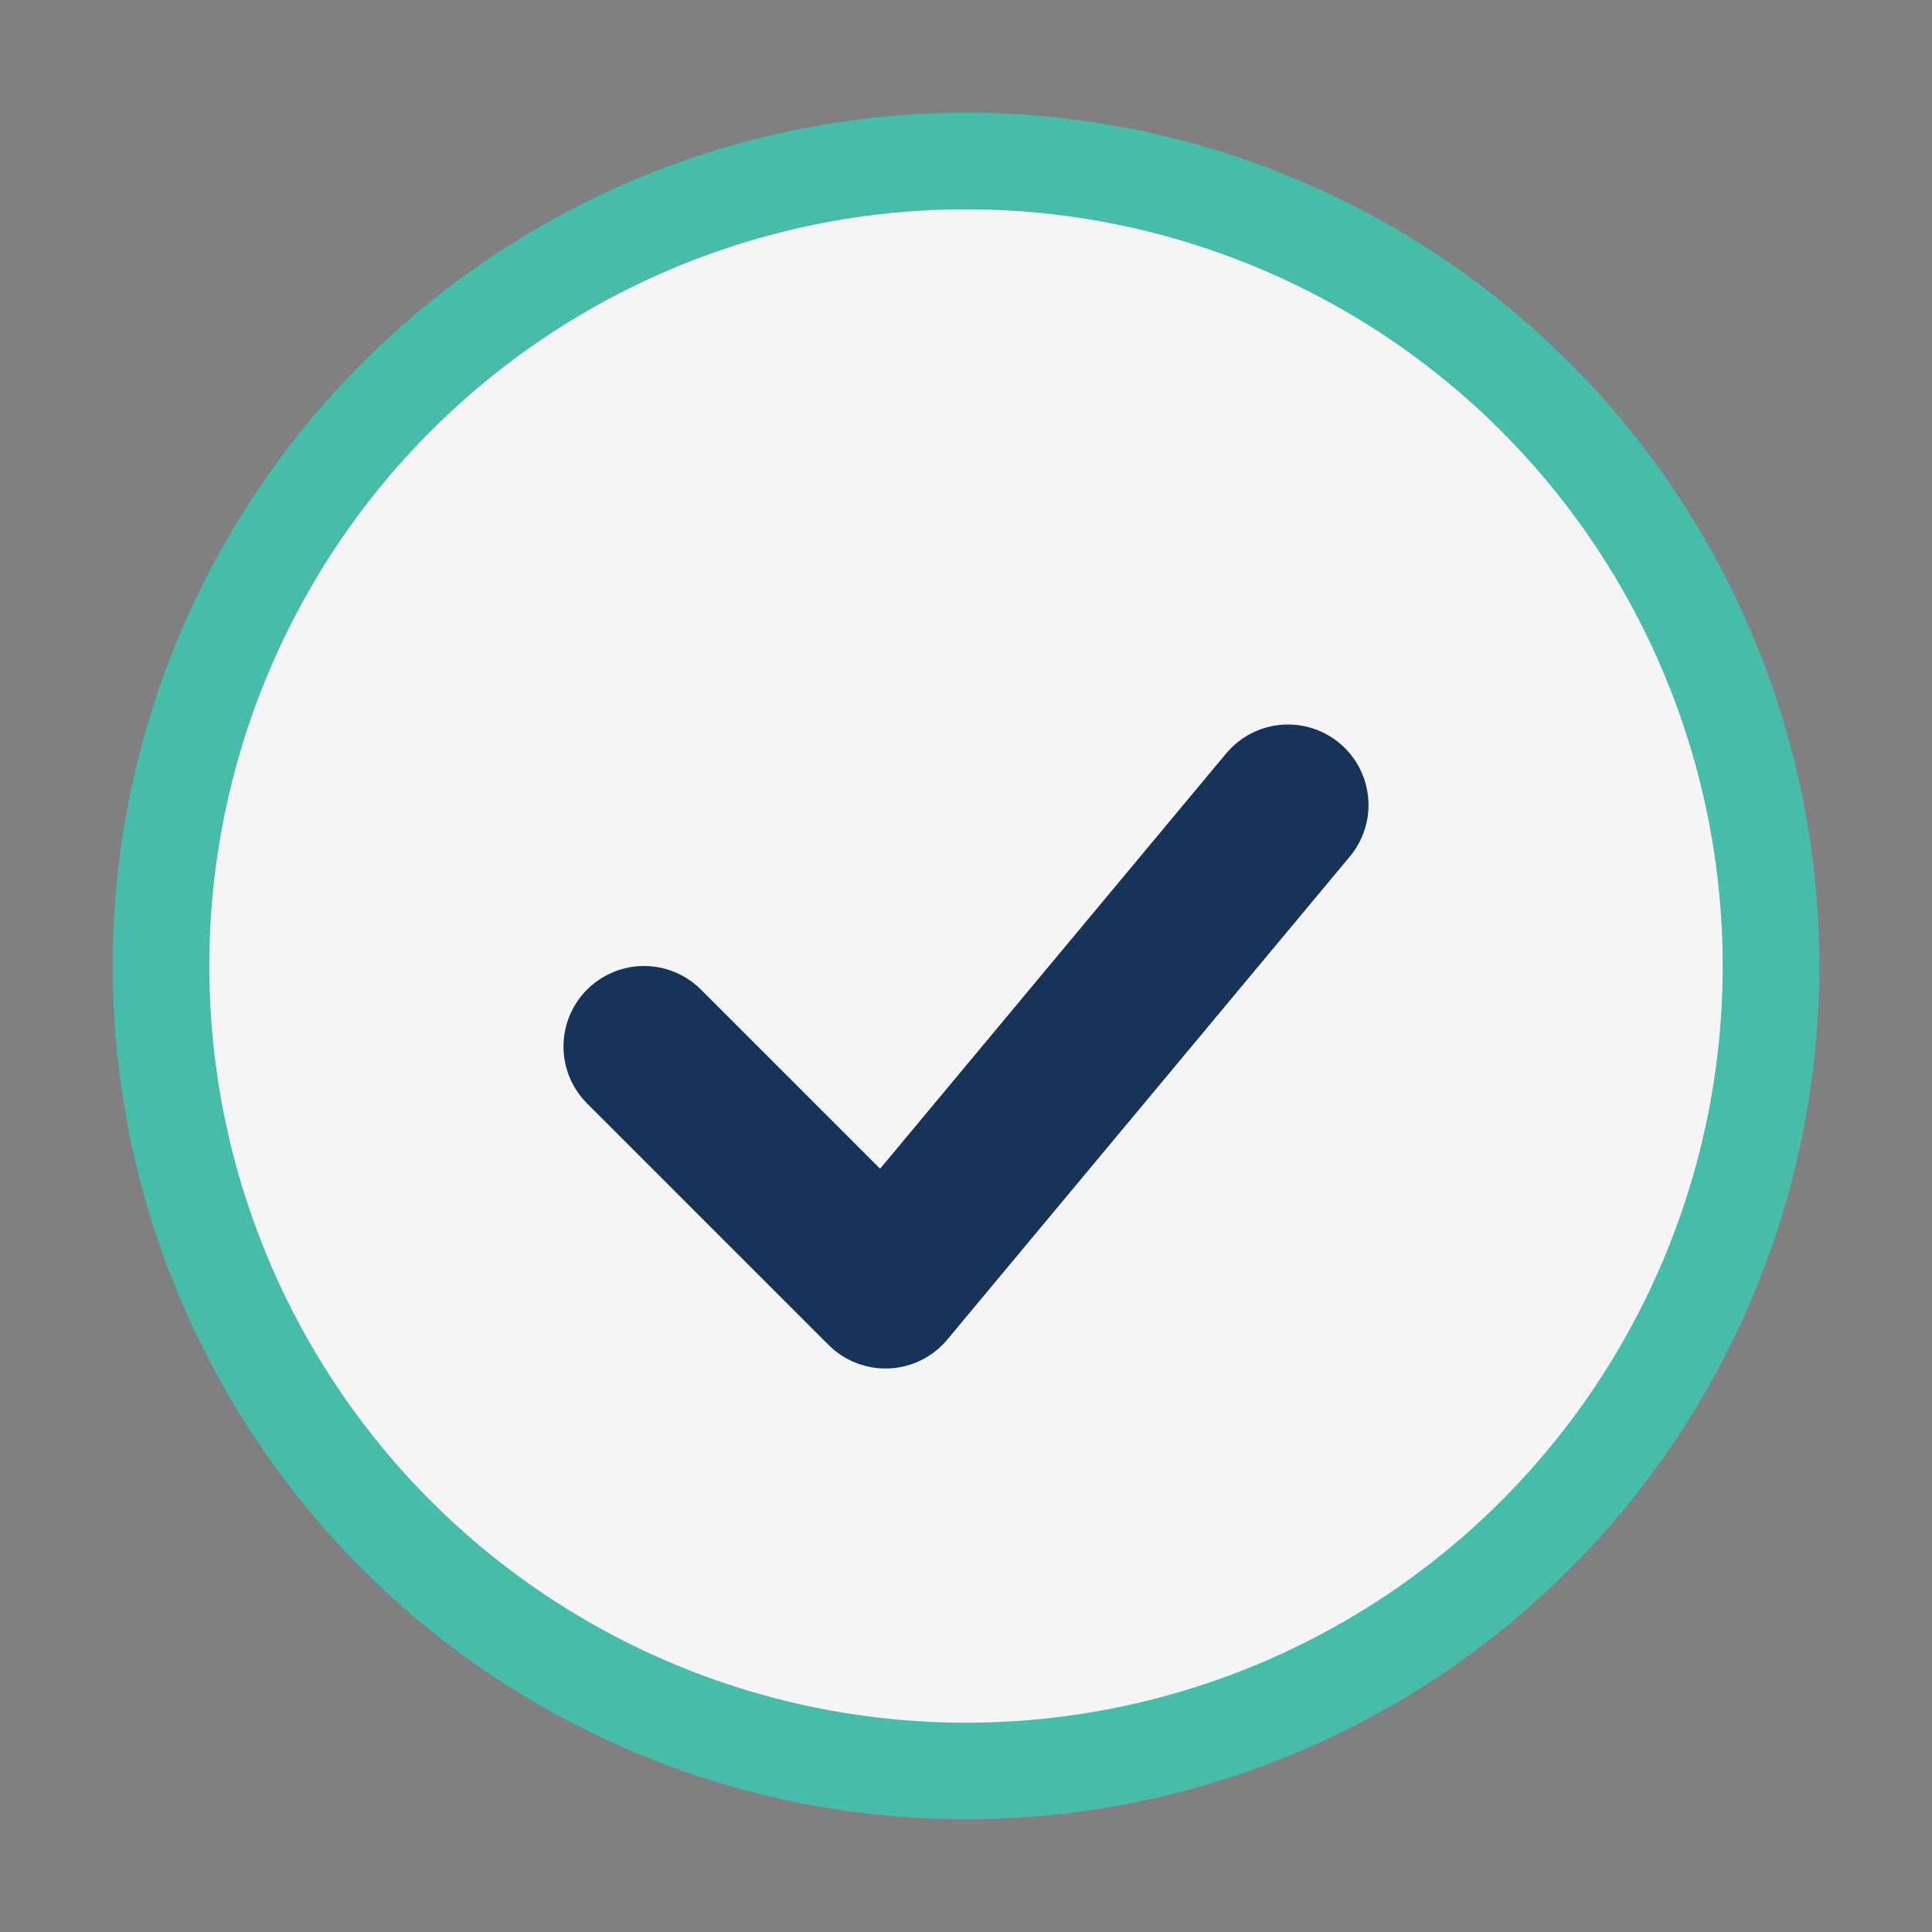 <?xml version="1.0" encoding="UTF-8"?>
<svg xmlns="http://www.w3.org/2000/svg" viewBox="0 0 24 24" width="24" height="24"><rect x="0" y="0" width="24" height="24" fill="#808080" stroke="none"/><circle cx="12" cy="12" r="10" fill="#F5F5F5" stroke="#47BCA8" stroke-width="1.2"/><path d="M8 13l3 3 5-6" stroke="#17335A" stroke-width="2" fill="none" stroke-linecap="round" stroke-linejoin="round"/></svg>